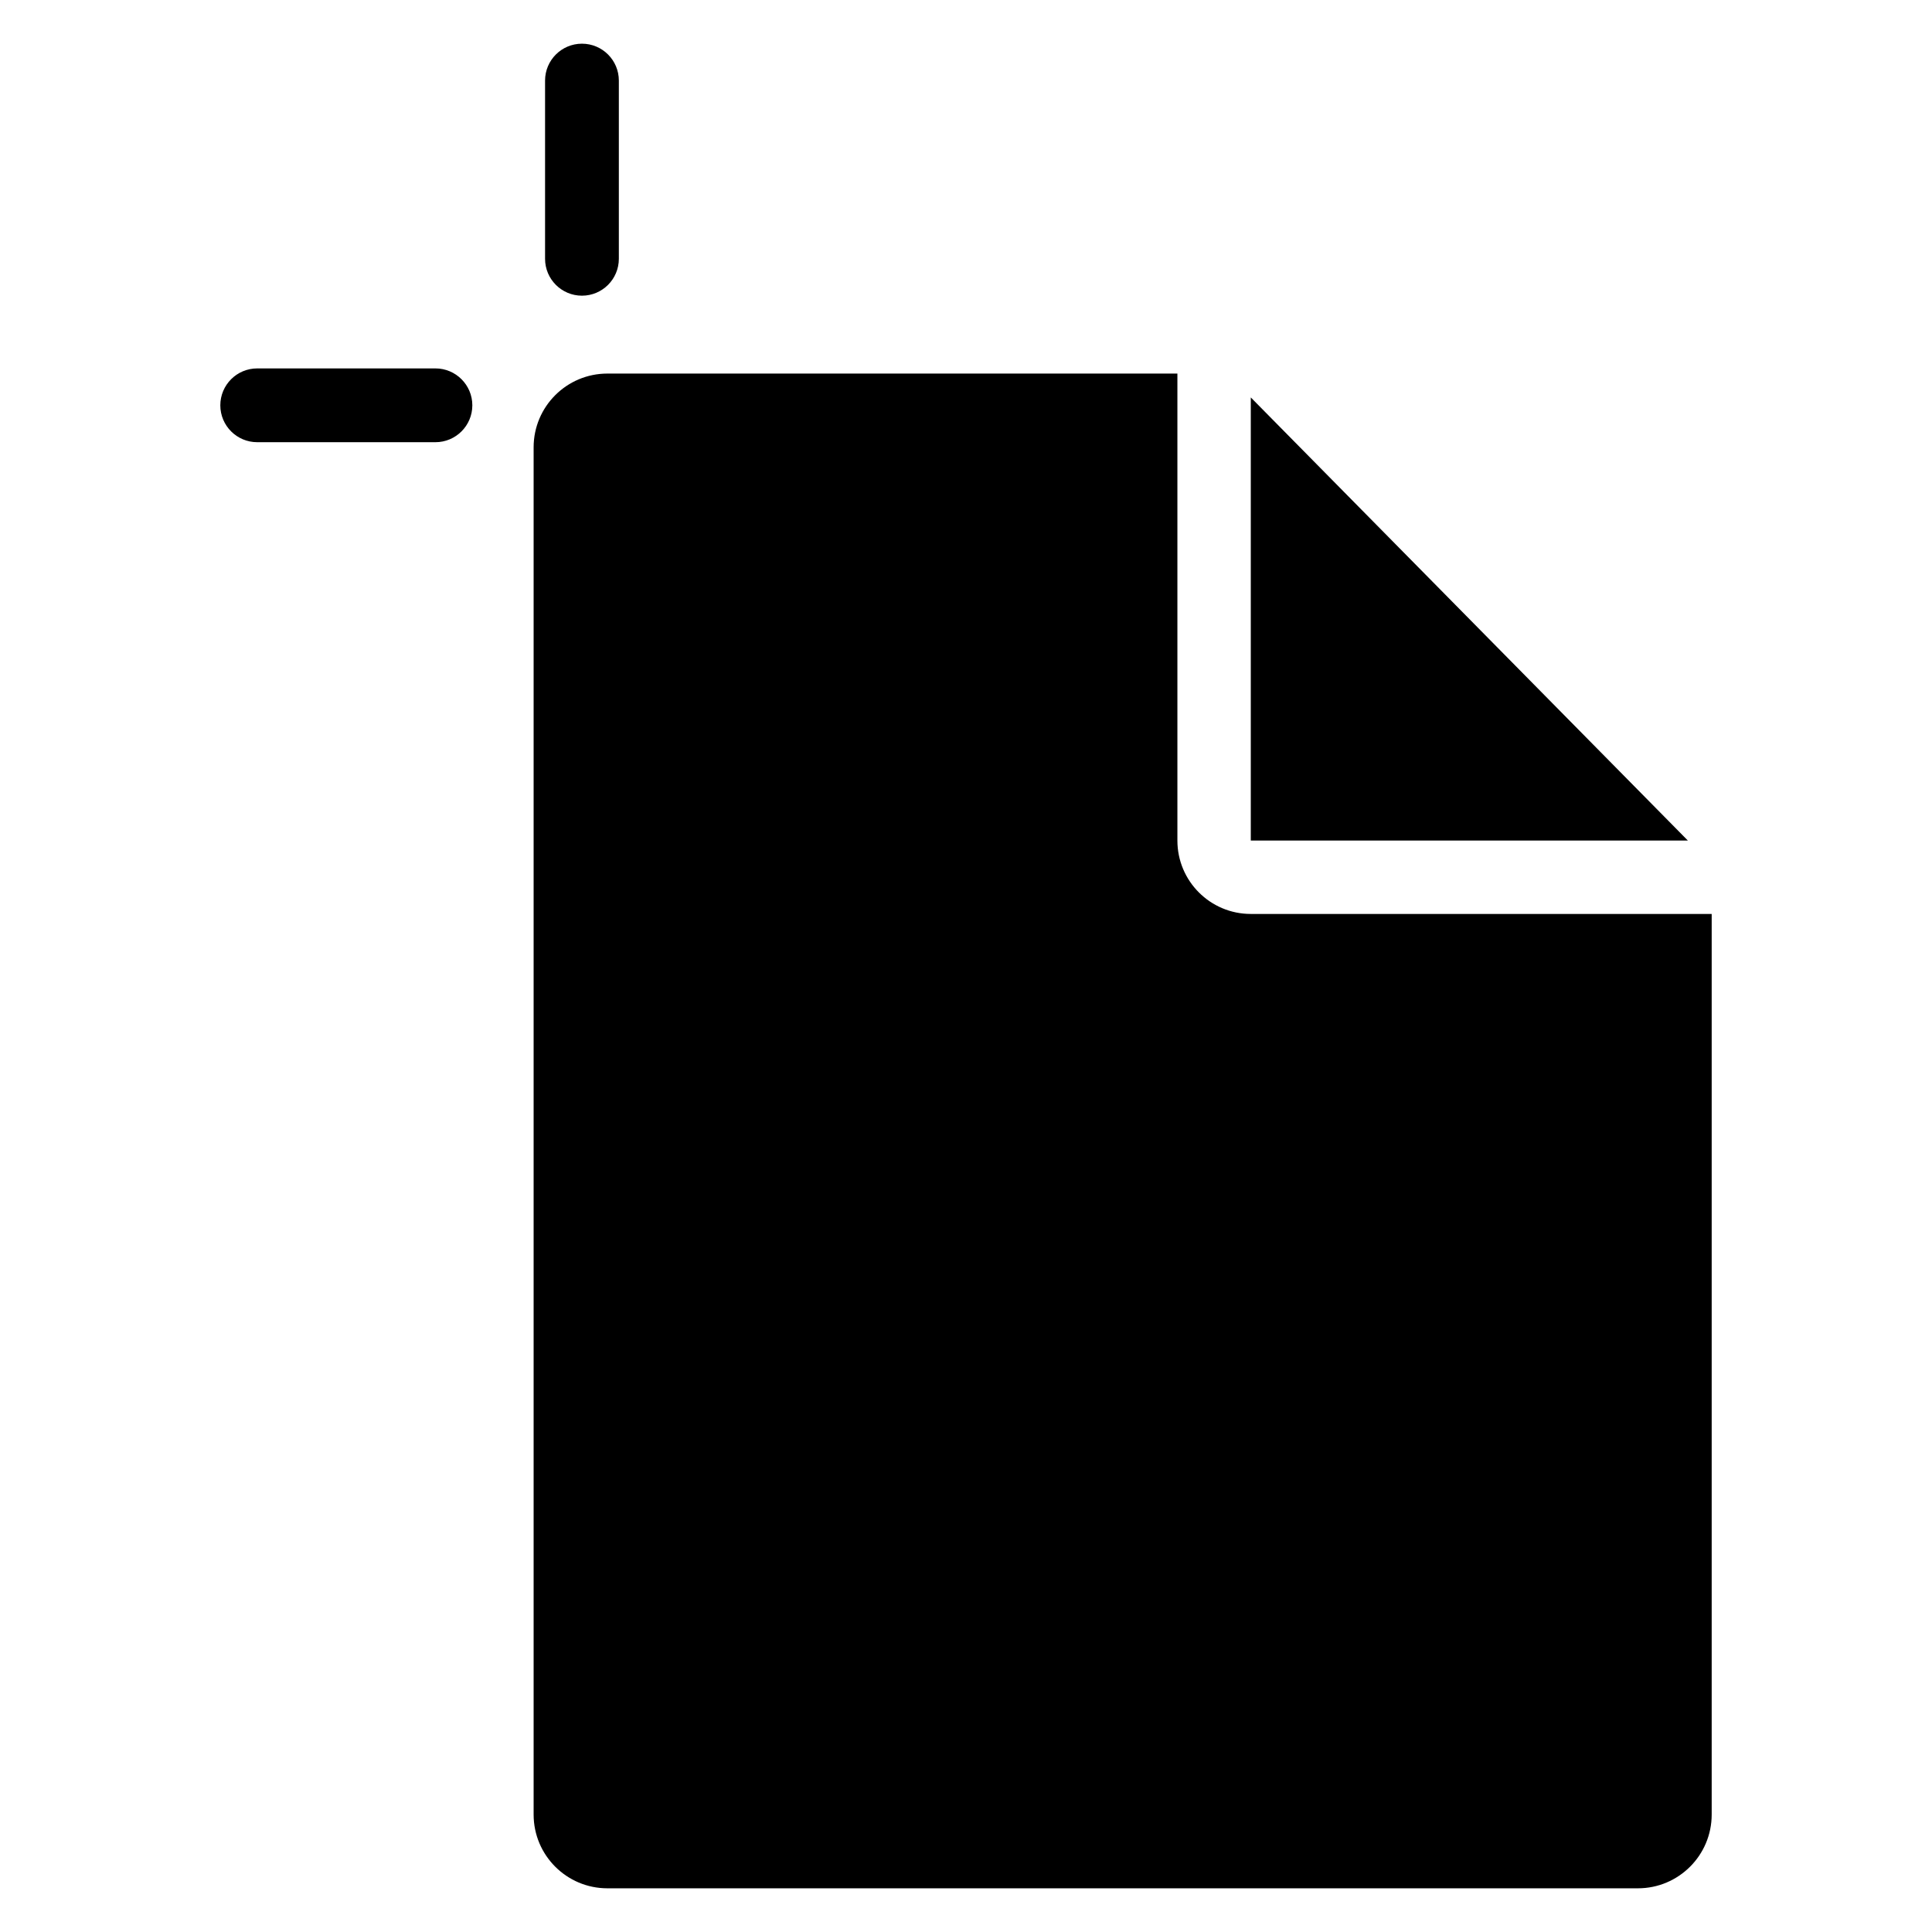 <?xml version="1.0" encoding="UTF-8"?>
<!-- Uploaded to: ICON Repo, www.svgrepo.com, Generator: ICON Repo Mixer Tools -->
<svg fill="#000000" width="800px" height="800px" version="1.1" viewBox="144 144 512 512" xmlns="http://www.w3.org/2000/svg">
 <path d="m456.02 243h-151.05c-10.801 0-19.555 8.754-19.555 19.555v362.31c0 10.801 8.754 19.555 19.555 19.555h273.09c10.801 0 19.555-8.754 19.555-19.555v-238.66h-122.14c-10.746 0-19.453-8.711-19.453-19.453v-123.75zm19.453 6.324 115.83 117.43h-115.83zm-263.31 11.863h47.234c5.391 0 9.777-4.379 9.777-9.777 0-5.391-4.383-9.777-9.777-9.777h-47.234c-5.398 0-9.777 4.383-9.777 9.777 0 5.398 4.379 9.777 9.777 9.777zm76.285-95.832v47.227c0 5.398 4.379 9.777 9.777 9.777 5.398 0 9.777-4.379 9.777-9.777v-47.227c0-5.398-4.379-9.777-9.777-9.777-5.398 0-9.777 4.379-9.777 9.777z" fill-rule="evenodd"/>
</svg>
